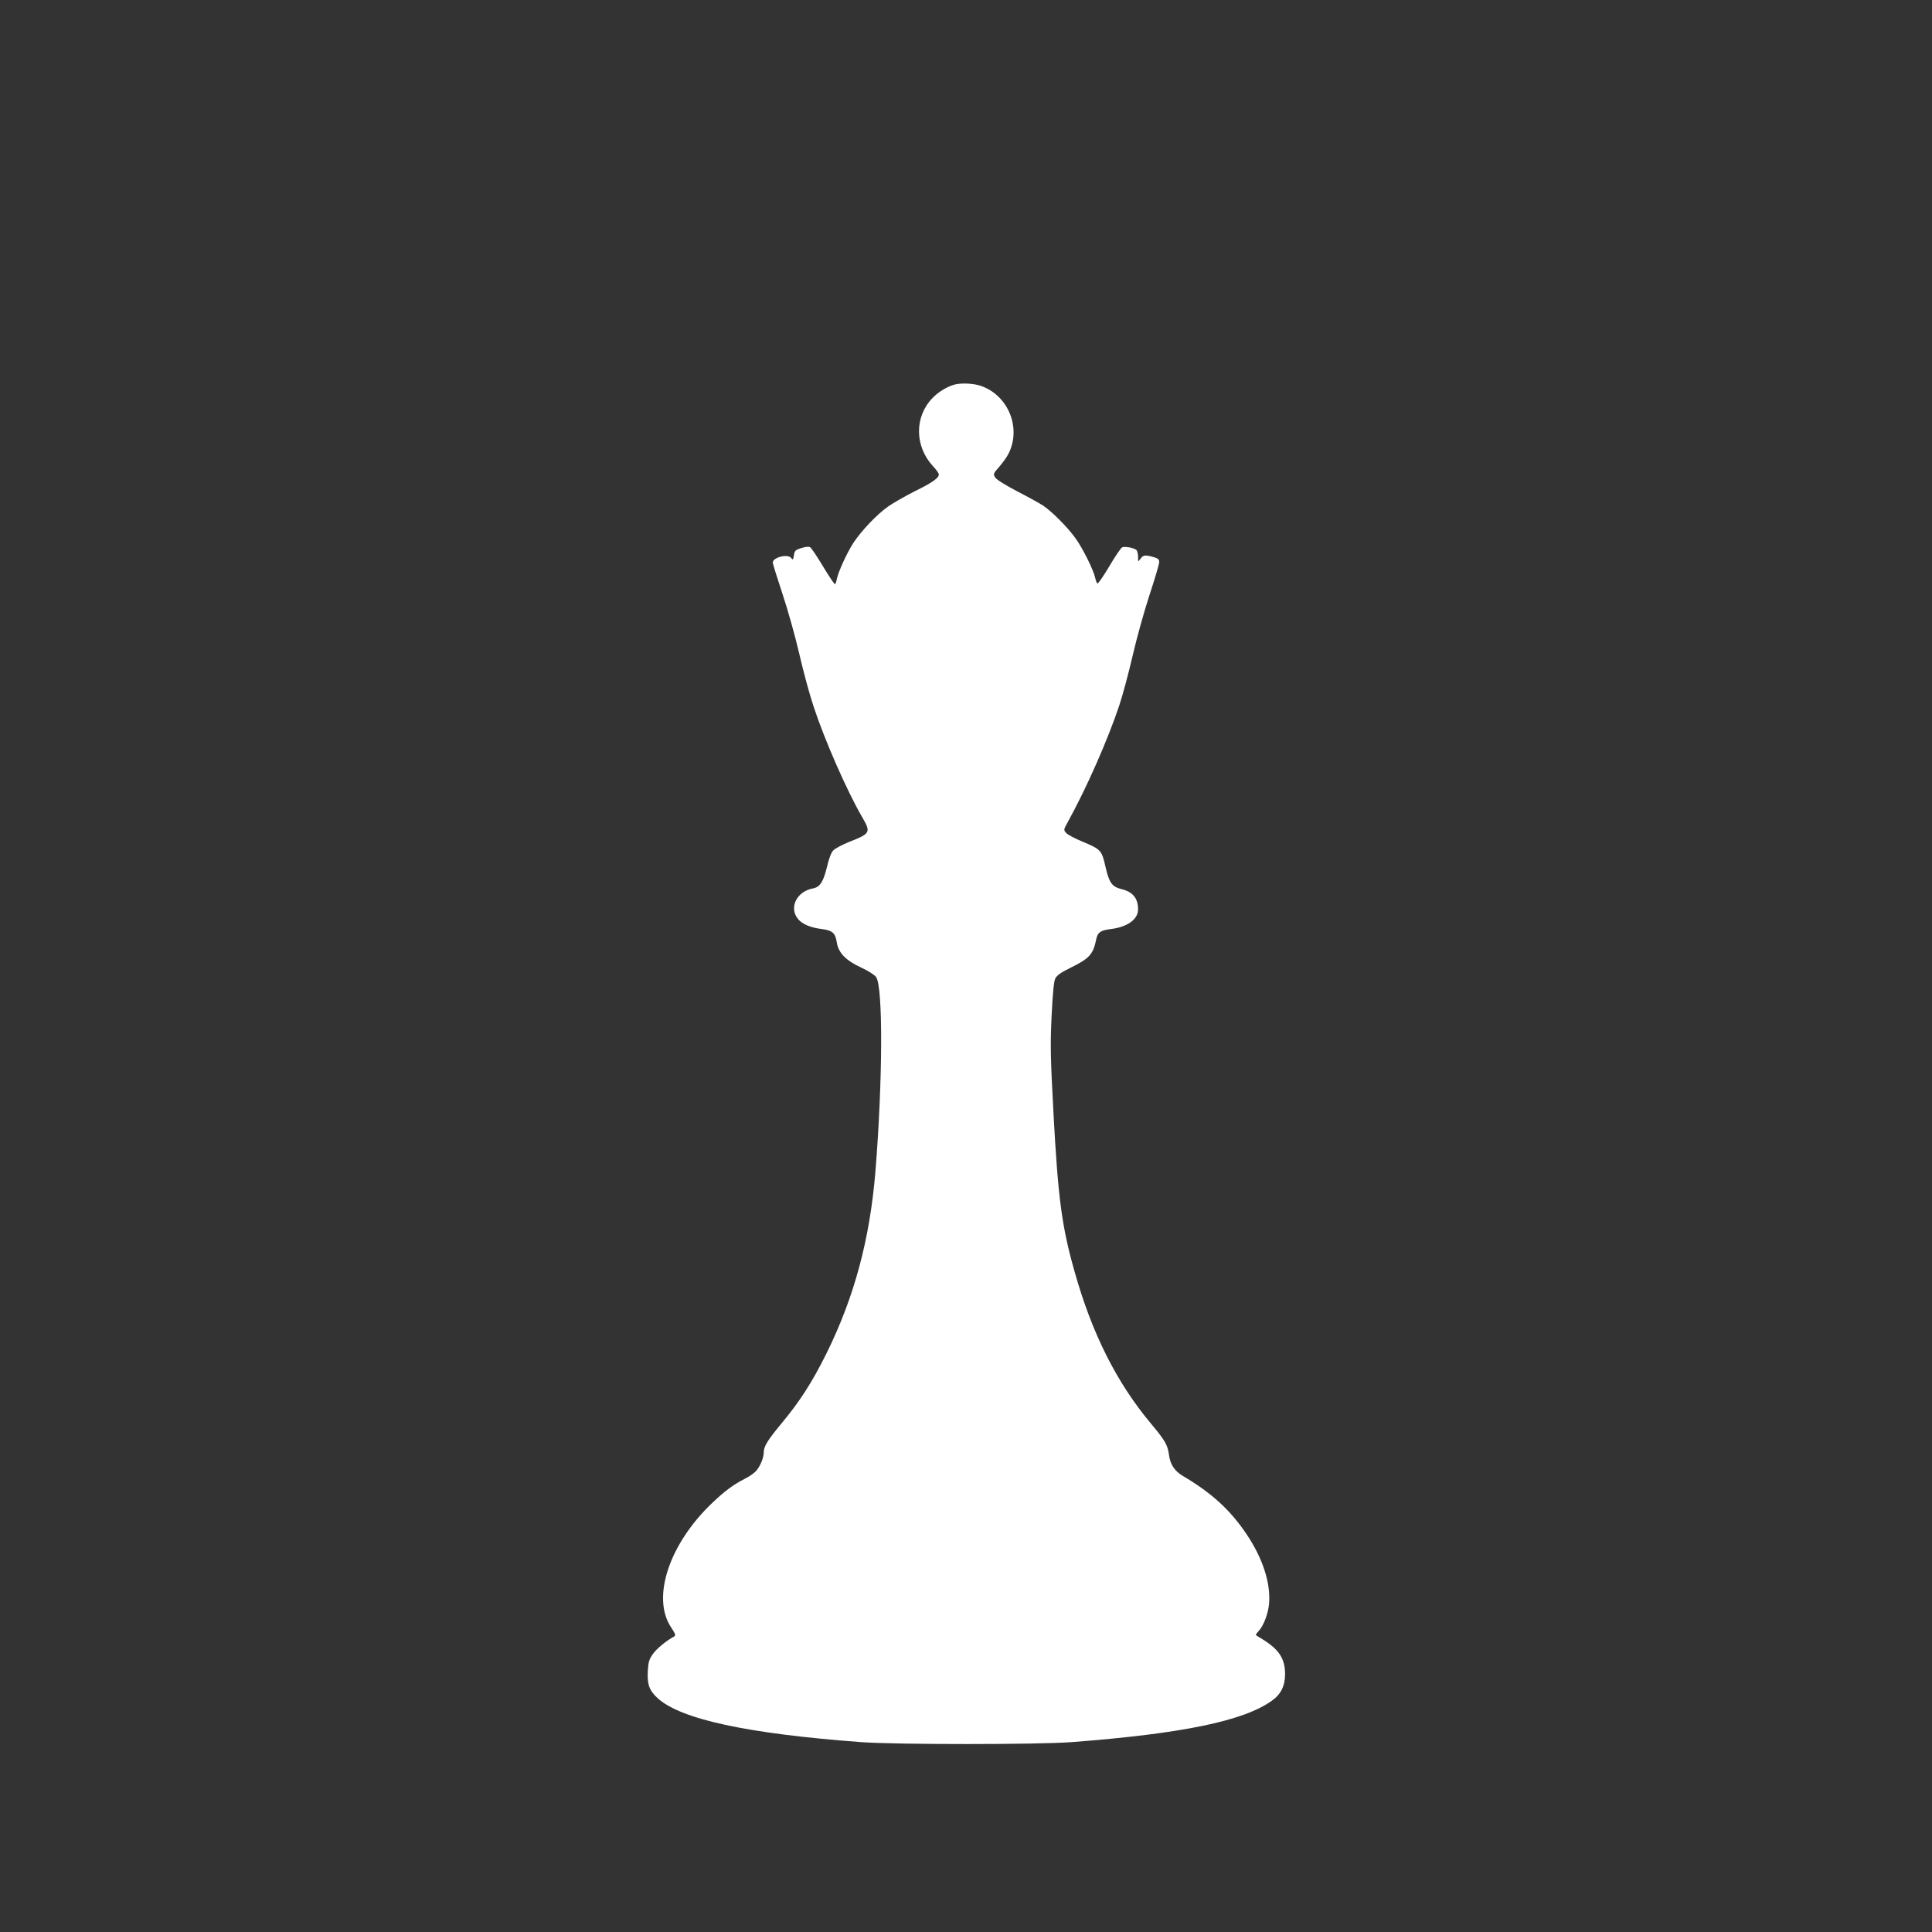 <?xml version="1.0" standalone="no"?>
<!DOCTYPE svg PUBLIC "-//W3C//DTD SVG 20010904//EN"
 "http://www.w3.org/TR/2001/REC-SVG-20010904/DTD/svg10.dtd">
<svg version="1.0" xmlns="http://www.w3.org/2000/svg"
 width="1280pt" height="1280pt" viewBox="0 0 1280 1280"
 preserveAspectRatio="xMidYMid meet">
<rect x="0" y="0" width="1280" height="1280" fill="#333333" stroke="none"/>
<g transform="translate(0,1280) scale(0.1,-0.1)"
fill="#ffffff" stroke="none">
<path d="M6320 10251 c-50 -15 -106 -50 -142 -88 -120 -124 -119 -318 2 -450
22 -23 40 -49 40 -56 0 -24 -42 -54 -160 -112 -63 -32 -142 -77 -175 -100 -74
-52 -176 -159 -230 -240 -43 -66 -101 -192 -111 -242 -3 -18 -9 -33 -13 -33
-4 0 -39 53 -78 117 -39 65 -77 122 -85 127 -10 6 -30 4 -59 -5 -39 -12 -45
-18 -49 -48 -5 -31 -6 -33 -19 -17 -24 28 -121 3 -121 -31 0 -9 29 -102 64
-207 35 -105 85 -283 111 -396 26 -113 68 -270 95 -350 73 -223 221 -559 321
-732 61 -104 57 -110 -88 -167 -45 -18 -91 -43 -103 -56 -13 -13 -29 -56 -41
-108 -24 -99 -46 -134 -93 -143 -104 -19 -158 -121 -104 -196 26 -38 85 -64
162 -73 71 -9 91 -27 100 -89 11 -69 60 -120 163 -167 47 -22 89 -49 98 -63
46 -69 43 -692 -5 -1286 -37 -452 -141 -837 -326 -1210 -93 -187 -175 -315
-296 -460 -94 -114 -118 -153 -118 -193 0 -36 -25 -95 -53 -125 -12 -13 -44
-35 -72 -49 -78 -40 -133 -81 -218 -162 -285 -272 -402 -628 -270 -824 26 -39
31 -52 21 -58 -56 -31 -118 -82 -143 -118 -24 -34 -30 -54 -33 -111 -5 -89 9
-129 64 -180 152 -140 594 -236 1349 -292 228 -17 1173 -17 1395 0 733 56
1139 140 1326 274 61 43 88 99 88 178 -1 100 -38 159 -144 226 -25 15 -47 29
-49 31 -3 2 5 13 17 26 34 36 64 116 70 183 11 137 -42 299 -148 458 -109 162
-231 274 -424 388 -54 32 -83 76 -91 138 -9 67 -25 95 -121 210 -227 272 -389
595 -504 1003 -85 300 -110 483 -141 1062 -19 356 -21 439 -12 631 7 147 15
231 24 250 10 21 36 40 95 69 134 66 156 90 178 197 9 41 29 54 90 62 114 13
186 64 186 131 0 74 -35 117 -112 135 -60 15 -80 42 -103 144 -26 114 -29 118
-156 171 -48 20 -95 45 -105 56 -18 20 -18 22 10 72 124 225 264 542 341 772
24 72 64 222 90 335 26 113 76 292 111 399 35 106 64 204 64 217 0 18 -8 25
-37 33 -55 16 -70 14 -87 -11 -16 -22 -16 -22 -16 14 0 19 -6 40 -12 45 -17
14 -74 24 -93 17 -8 -3 -47 -60 -85 -125 -39 -66 -75 -117 -79 -115 -5 3 -11
20 -15 37 -10 50 -82 196 -130 262 -52 73 -154 176 -216 218 -25 16 -103 59
-173 95 -72 38 -135 76 -143 90 -15 23 -14 26 26 71 23 27 51 65 61 86 88 171
-1 389 -184 451 -50 17 -134 20 -177 7z"/>
</g>
</svg>

